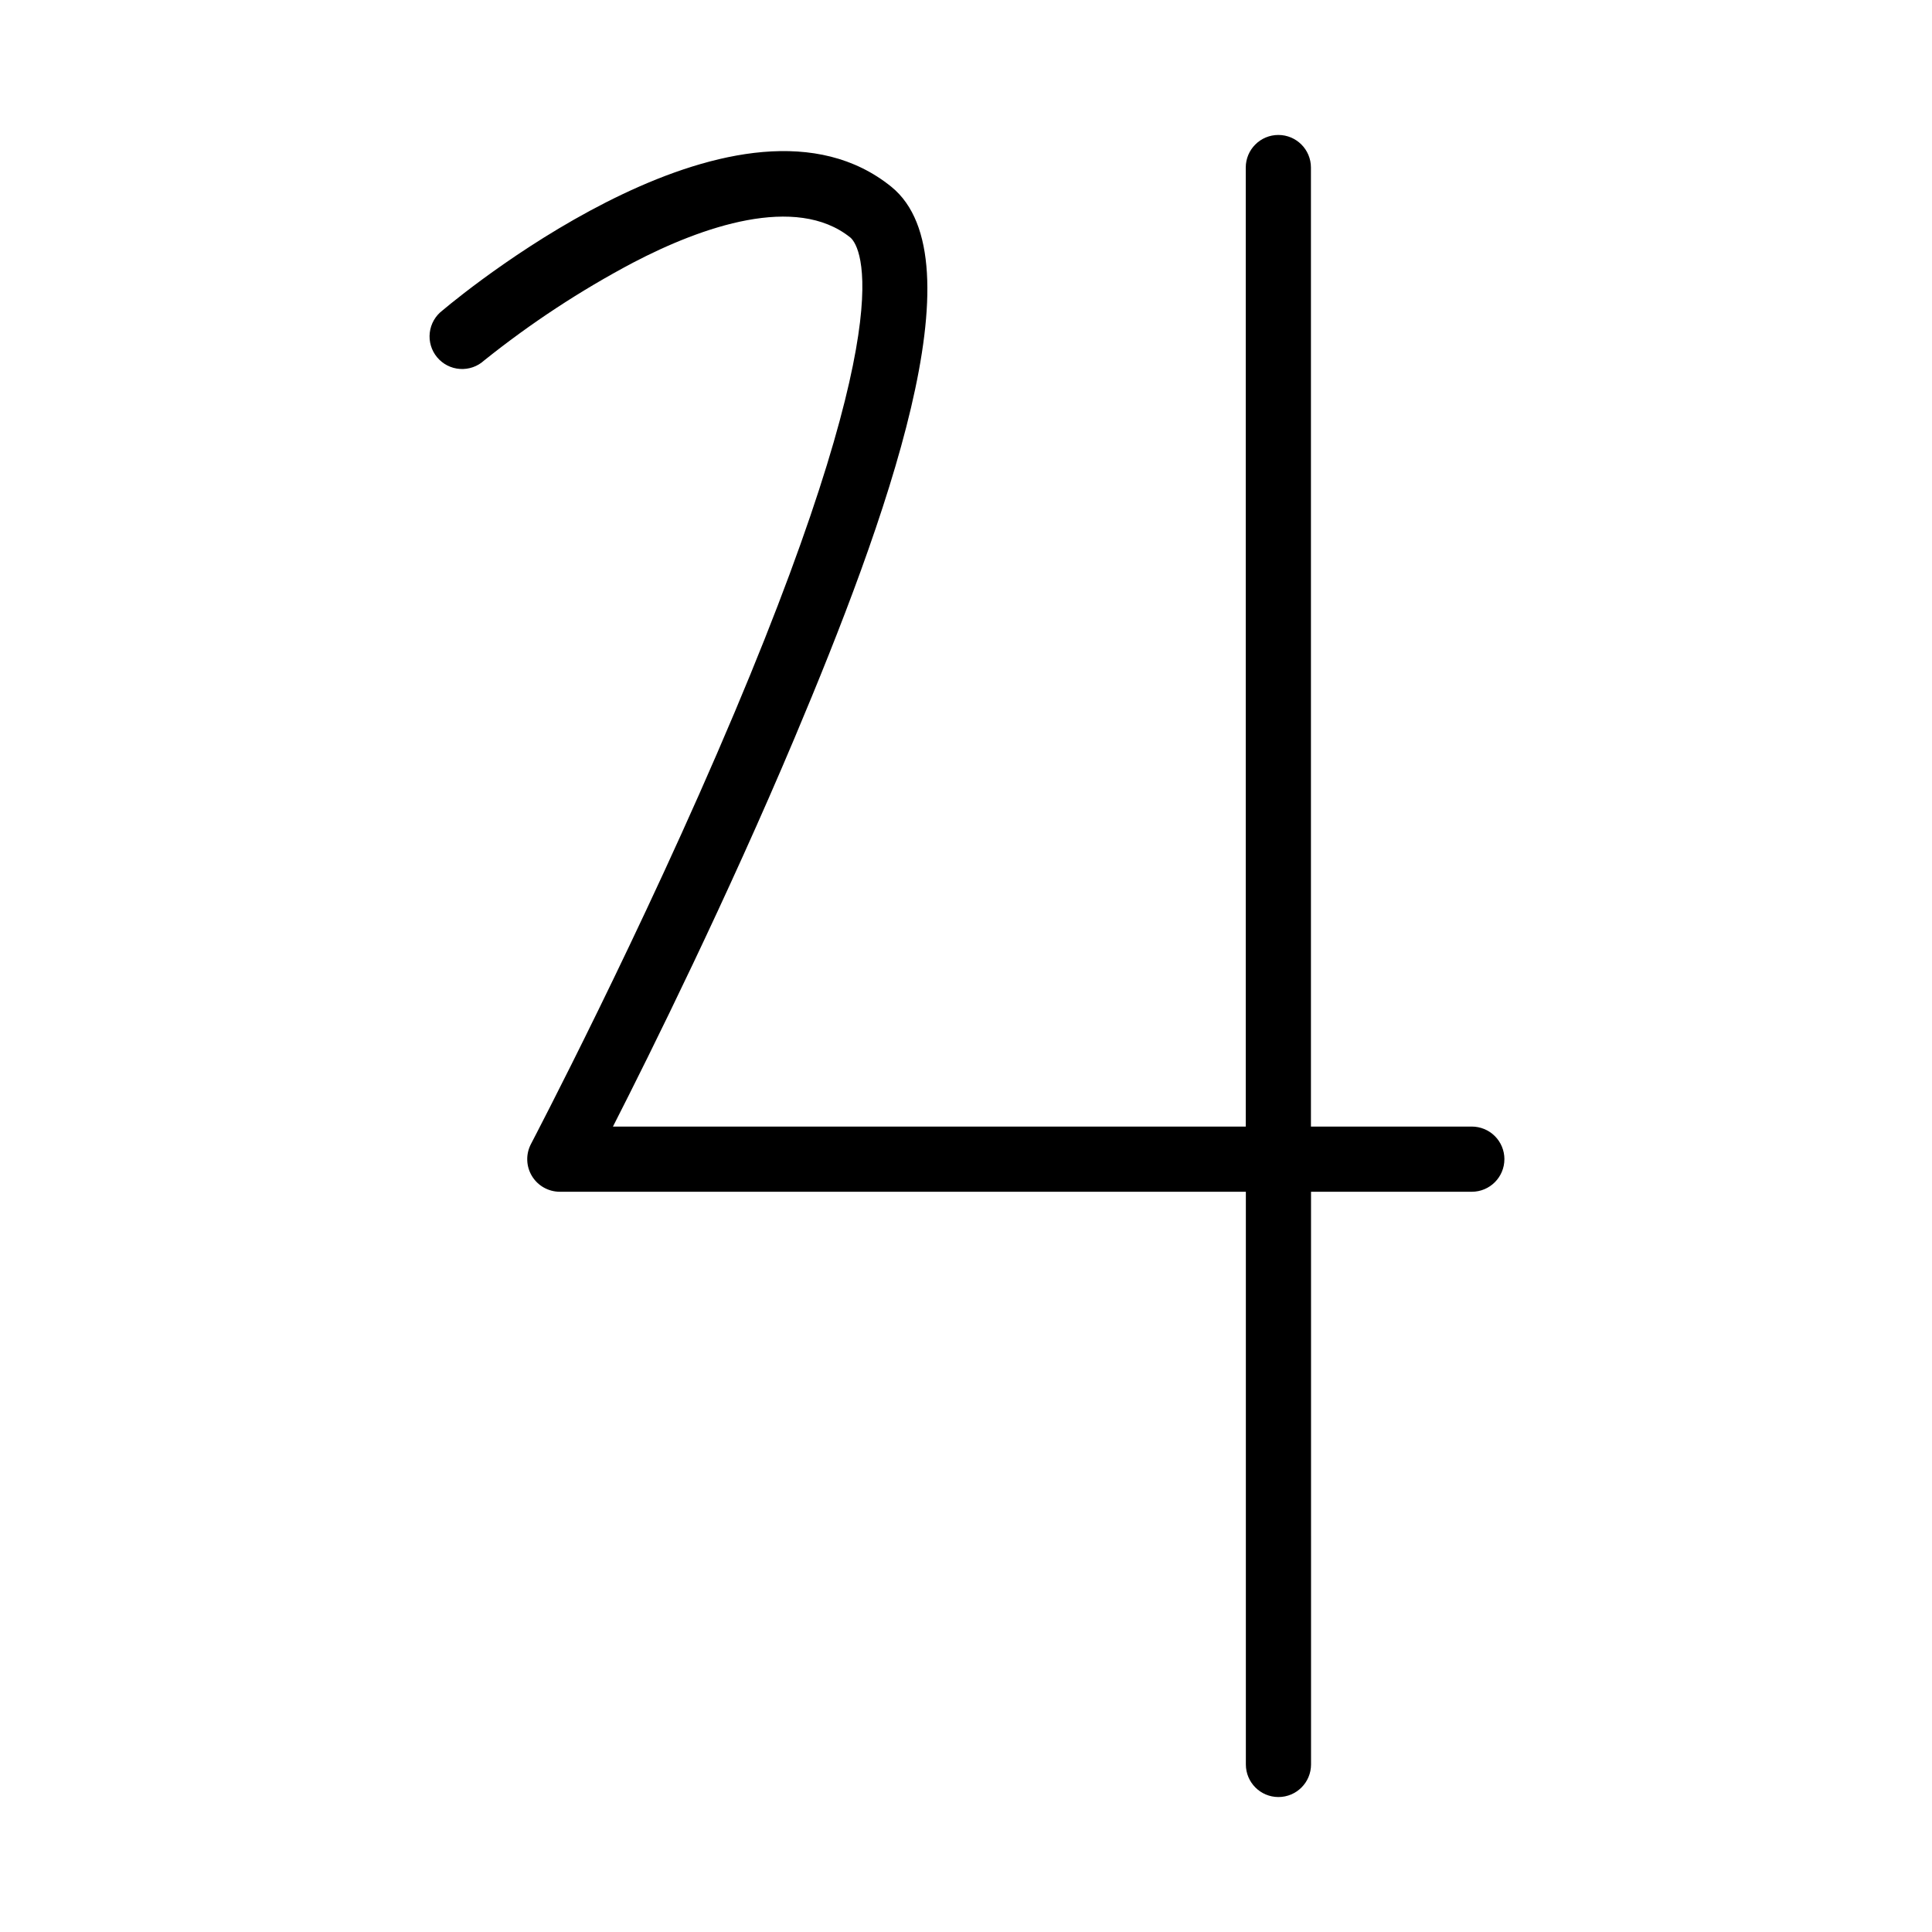 <?xml version="1.0" encoding="UTF-8"?>
<!-- Uploaded to: ICON Repo, www.iconrepo.com, Generator: ICON Repo Mixer Tools -->
<svg fill="#000000" width="800px" height="800px" version="1.1" viewBox="144 144 512 512" xmlns="http://www.w3.org/2000/svg">
 <path d="m542.68 451.19c0 4.769-3.863 8.637-8.637 8.637h-42.609l0.004 151.77c0 4.769-3.867 8.637-8.637 8.637s-8.637-3.867-8.637-8.637v-151.77h-181.83c-3.019-0.012-5.812-1.594-7.371-4.176-1.559-2.582-1.656-5.793-0.258-8.465 0.289-0.574 29.422-56.141 53.949-114.35 46.062-109.23 32.387-124.54 30.66-125.92-14.395-11.516-39.27-2.879-57.578 6.707-13.934 7.375-27.137 16.051-39.441 25.91-1.742 1.594-4.062 2.402-6.418 2.238-2.356-0.16-4.539-1.281-6.047-3.098-1.512-1.812-2.211-4.168-1.938-6.512 0.273-2.348 1.492-4.477 3.379-5.898 7.973-6.738 79.715-64.52 118.95-32.762 23.695 19.262-1.266 88.211-25.68 146.13-17.789 42.203-37.941 82.996-48.105 102.92h167.7v-254.15c0-4.769 3.867-8.637 8.637-8.637 4.773 0 8.637 3.867 8.637 8.637v254.15h42.609c2.297-0.004 4.5 0.902 6.125 2.519 1.625 1.621 2.539 3.824 2.539 6.121z"/>
</svg>